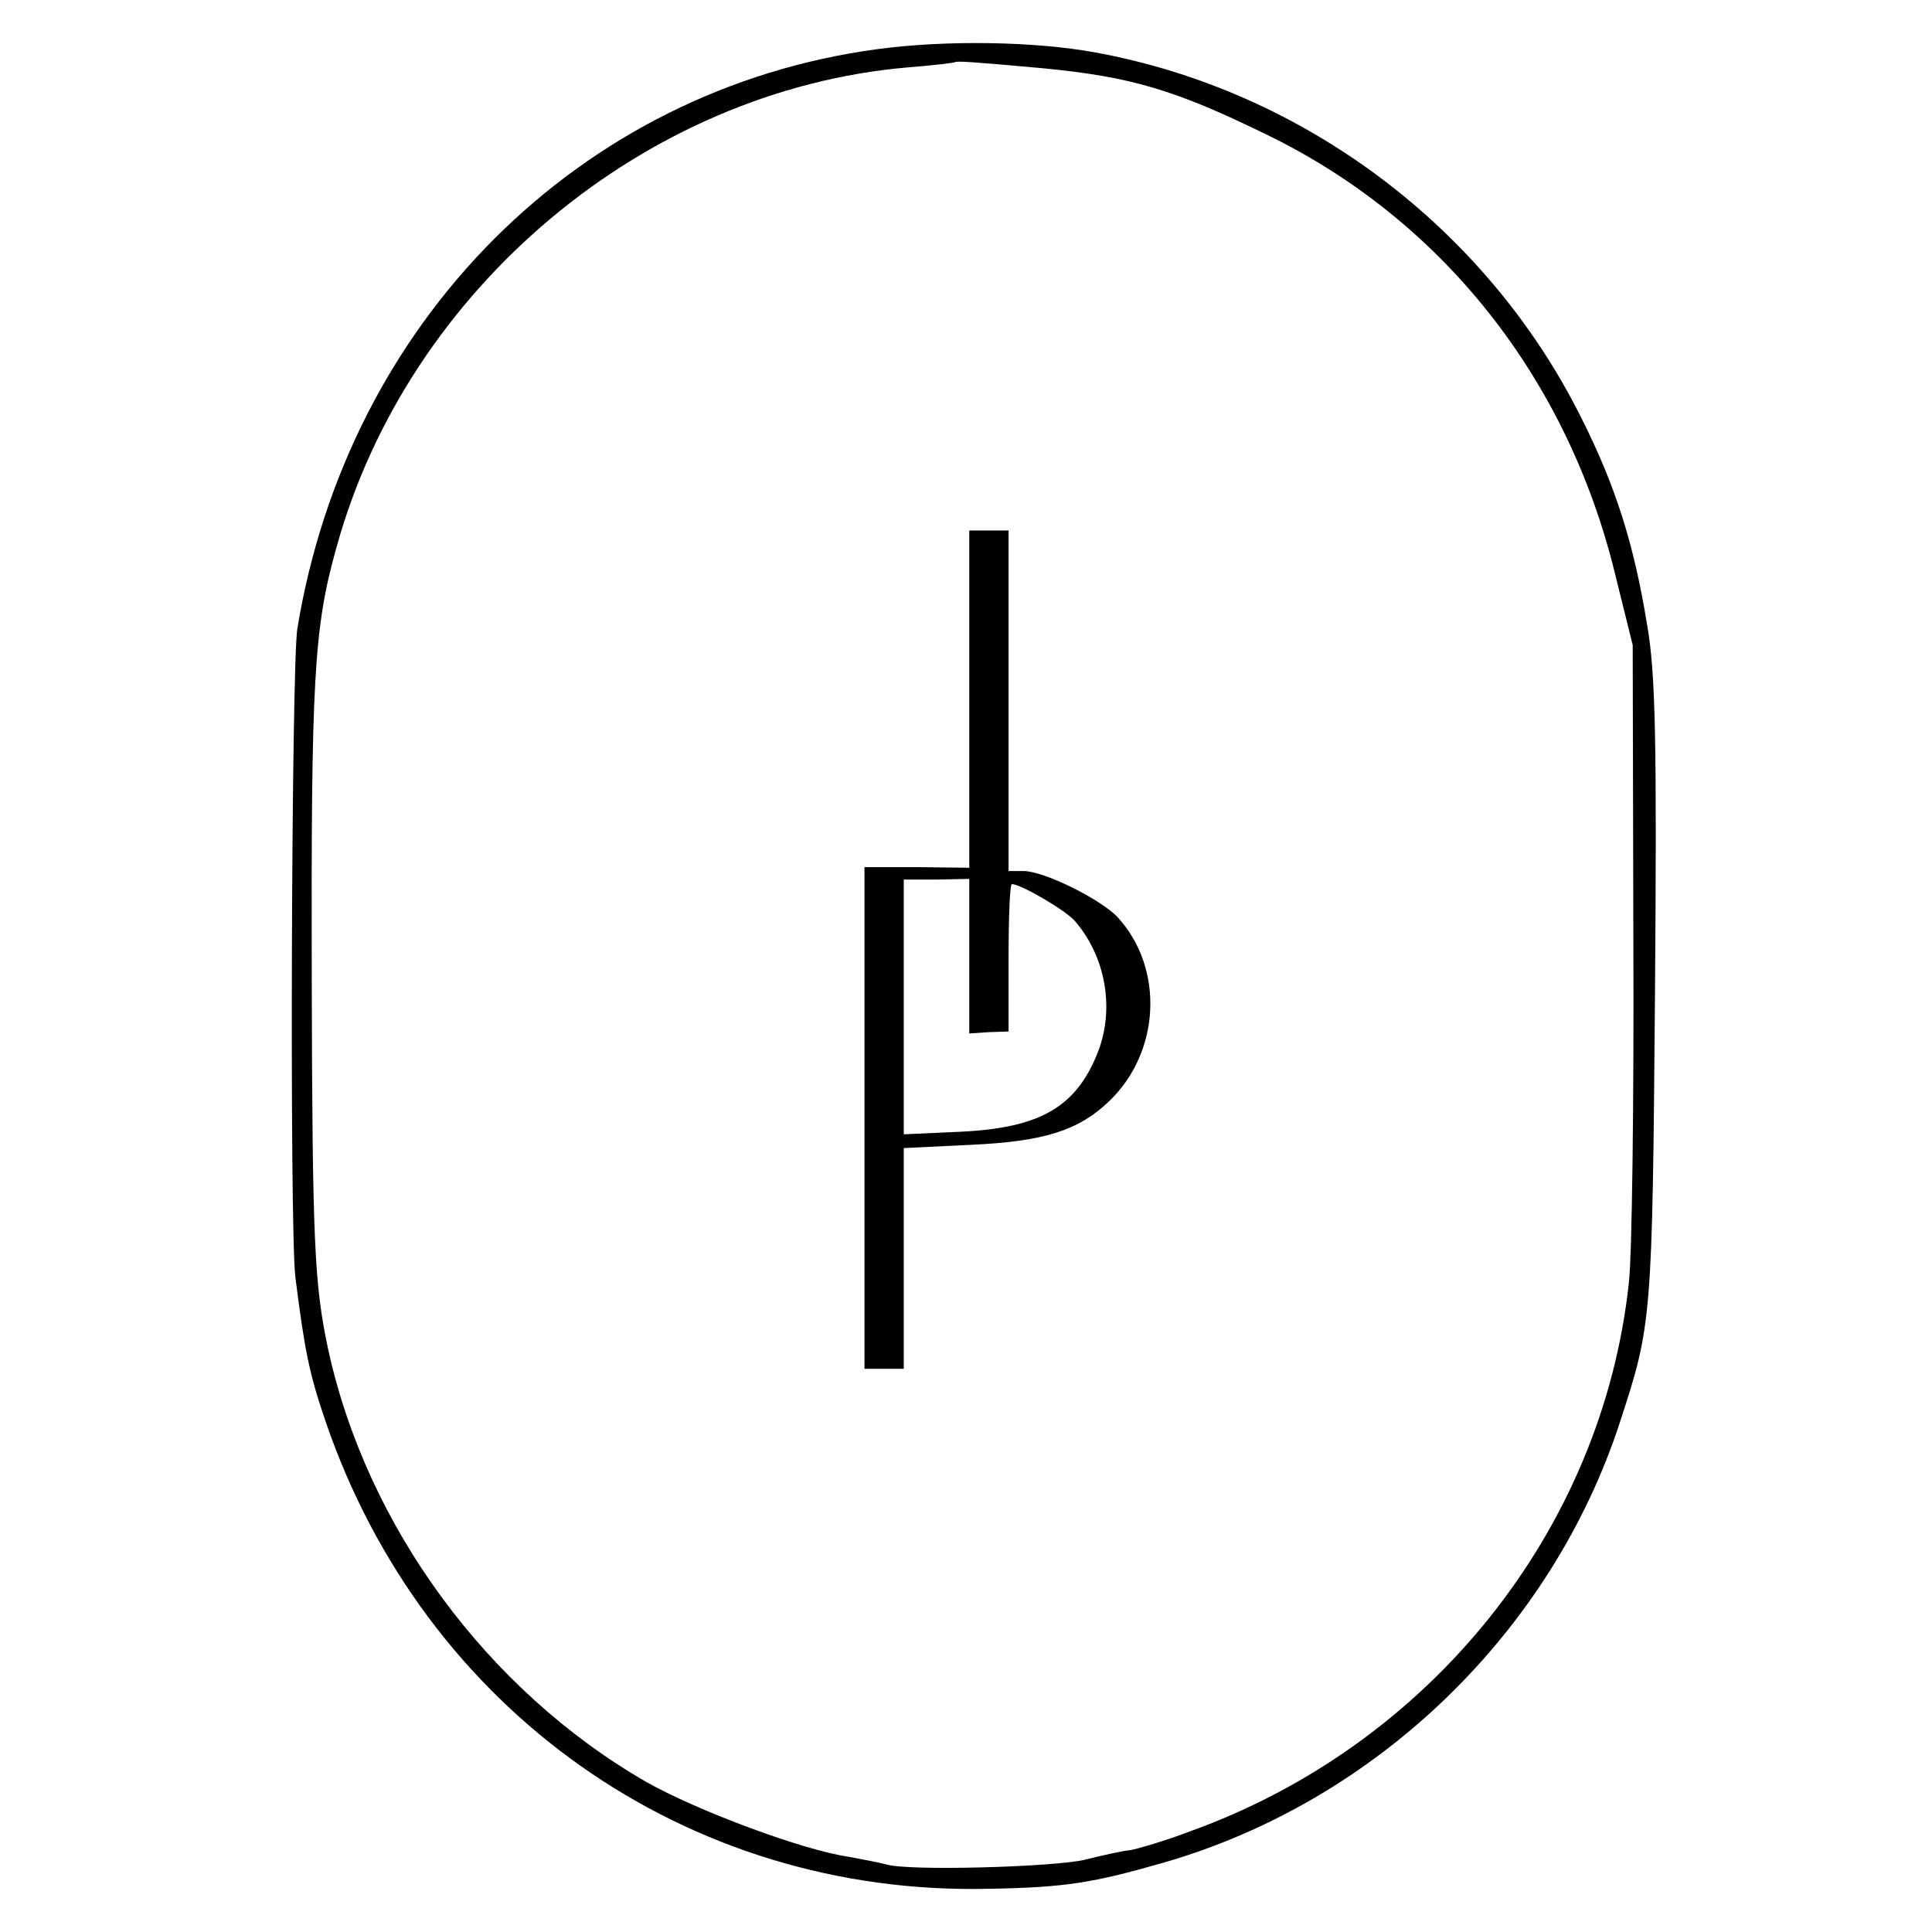 <?xml version="1.0" standalone="no"?>
<!DOCTYPE svg PUBLIC "-//W3C//DTD SVG 20010904//EN"
 "http://www.w3.org/TR/2001/REC-SVG-20010904/DTD/svg10.dtd">
<svg version="1.0" xmlns="http://www.w3.org/2000/svg"
 width="295pt" height="295pt" viewBox="0 0 295 295"
 preserveAspectRatio="xMidYMid meet">
<g transform="translate(0,295) scale(0.1,-0.1)"
fill="#000000" stroke="none">
<path d="M1340 2875 c-455 -61 -809 -415 -886 -885 -9 -57 -12 -916 -3 -990
14 -111 21 -147 46 -220 151 -442 552 -725 1013 -714 117 2 159 9 267 40 326
94 593 353 697 674 48 147 49 155 53 650 3 388 1 492 -12 566 -20 123 -48 212
-101 317 -145 290 -424 499 -742 557 -93 17 -228 19 -332 5z m250 -29 c137
-13 204 -33 345 -102 267 -130 458 -371 531 -670 l27 -109 1 -450 c1 -247 -2
-484 -7 -525 -41 -377 -303 -704 -669 -836 -39 -15 -81 -27 -92 -29 -12 -1
-43 -8 -71 -15 -51 -11 -267 -17 -301 -7 -11 3 -37 8 -59 12 -69 10 -230 70
-308 114 -243 140 -427 390 -486 661 -21 99 -24 161 -25 565 -1 458 3 536 38
660 109 394 470 697 871 732 39 3 71 7 73 8 3 2 22 1 132 -9z"/>
<path d="M1480 1883 l0 -258 -80 1 -80 0 0 -383 0 -383 30 0 30 0 0 169 0 168
103 5 c111 5 164 22 210 66 79 75 85 203 14 281 -26 28 -113 71 -144 71 l-23
0 0 260 0 260 -30 0 -30 0 0 -257z m0 -393 l0 -118 30 2 30 1 0 112 c0 62 2
113 5 113 14 0 82 -40 96 -56 47 -54 61 -133 36 -199 -33 -85 -88 -117 -209
-123 l-88 -4 0 194 0 195 50 0 50 1 0 -118z"/>
</g>
</svg>
